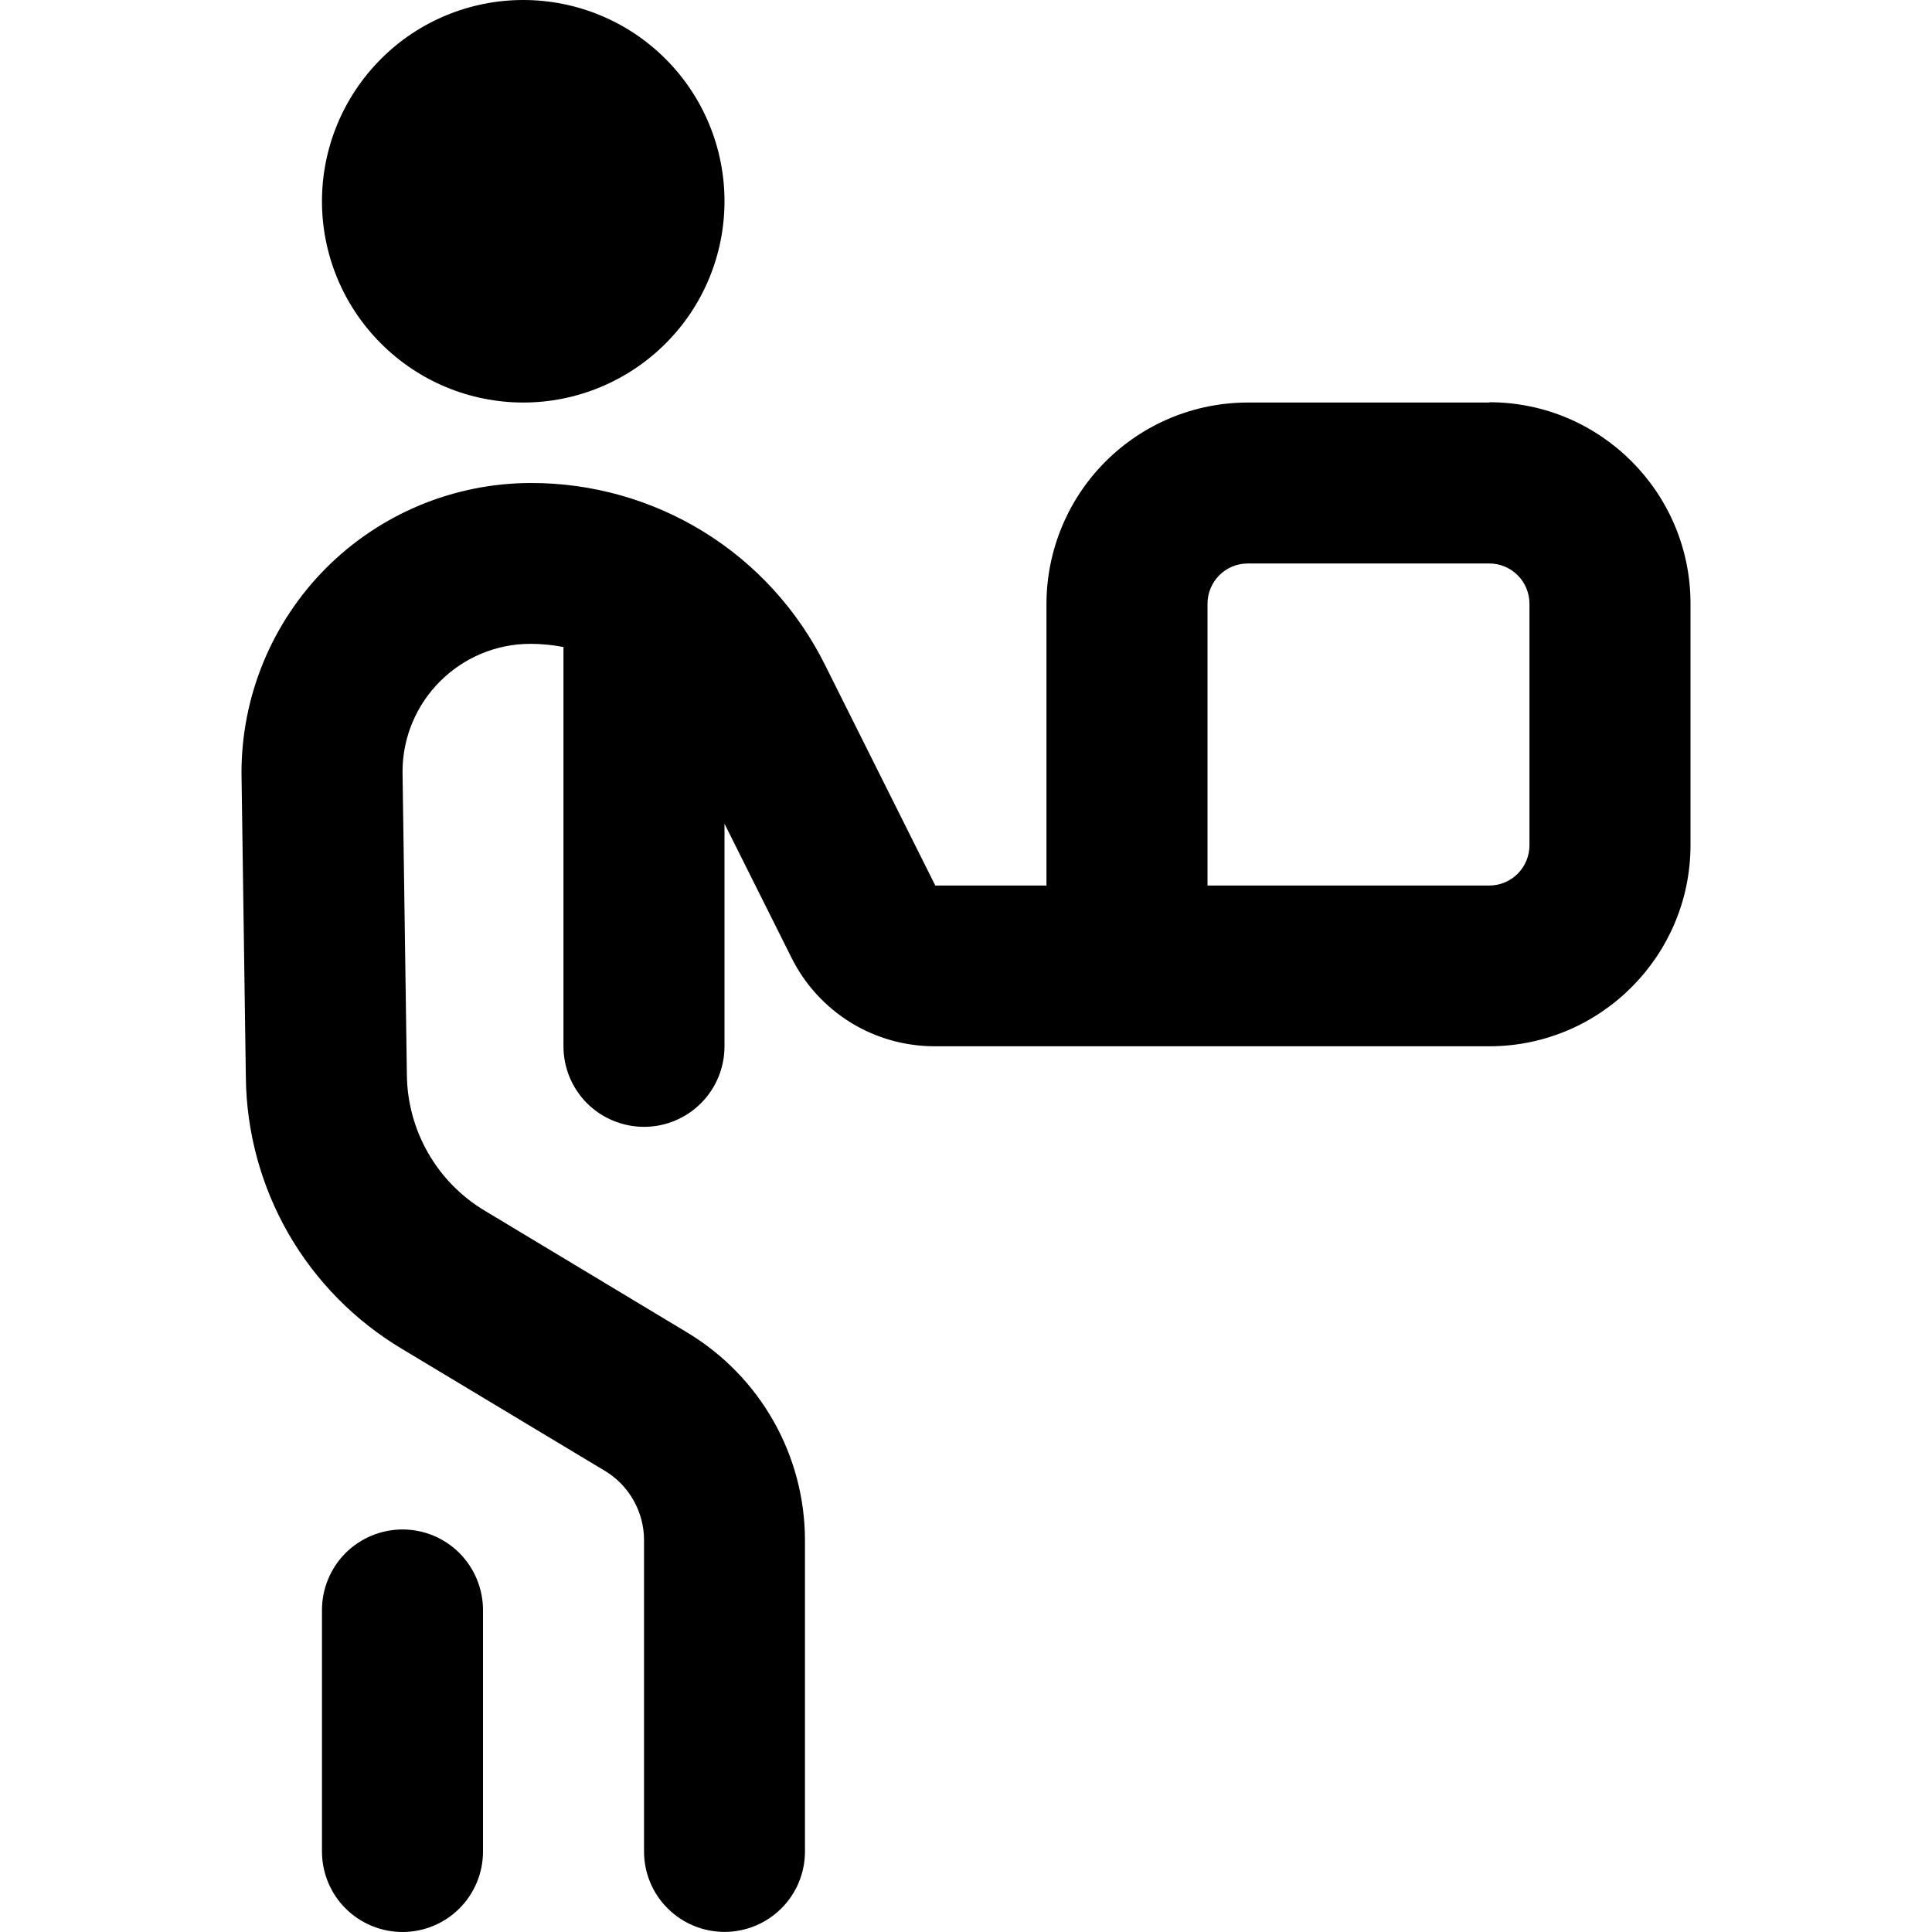 <svg width="20" height="20" viewBox="0 0 20 20" fill="none" xmlns="http://www.w3.org/2000/svg">
<path d="M15.417 4.167H12.917C12.364 4.167 11.835 4.387 11.444 4.778C11.054 5.168 10.834 5.698 10.833 6.25V9.167H9.682L8.541 6.884C8.259 6.317 7.825 5.839 7.286 5.506C6.747 5.173 6.125 4.998 5.492 5C4.697 5.002 3.935 5.319 3.374 5.882C2.813 6.446 2.499 7.208 2.5 8.003L2.545 11.153C2.551 11.721 2.703 12.277 2.985 12.769C3.268 13.261 3.673 13.672 4.16 13.963L6.263 15.227C6.513 15.377 6.667 15.652 6.667 15.942V19.166C6.667 19.387 6.754 19.599 6.911 19.755C7.067 19.911 7.279 19.999 7.5 19.999C7.721 19.999 7.933 19.911 8.089 19.755C8.246 19.599 8.333 19.387 8.333 19.166V15.942C8.332 15.511 8.22 15.087 8.008 14.712C7.796 14.337 7.491 14.023 7.122 13.799L5.018 12.533C4.775 12.388 4.573 12.182 4.432 11.936C4.291 11.69 4.215 11.412 4.212 11.128L4.167 7.99C4.167 7.259 4.761 6.665 5.492 6.665C5.608 6.665 5.723 6.677 5.833 6.698V10.832C5.833 11.053 5.921 11.265 6.077 11.421C6.234 11.577 6.446 11.665 6.667 11.665C6.888 11.665 7.1 11.577 7.256 11.421C7.412 11.265 7.5 11.053 7.5 10.832V8.527L8.191 9.909C8.328 10.187 8.541 10.421 8.804 10.584C9.068 10.747 9.372 10.832 9.682 10.831H15.417C16.566 10.831 17.5 9.896 17.5 8.748V6.247C17.5 5.099 16.566 4.164 15.417 4.164V4.167ZM15.833 8.75C15.833 8.861 15.789 8.966 15.711 9.045C15.633 9.123 15.527 9.167 15.417 9.167H12.5V6.25C12.5 6.139 12.544 6.034 12.622 5.955C12.7 5.877 12.806 5.833 12.917 5.833H15.417C15.527 5.833 15.633 5.877 15.711 5.955C15.789 6.034 15.833 6.139 15.833 6.25V8.75ZM3.333 2.083C3.333 1.531 3.553 1.001 3.944 0.61C4.334 0.219 4.864 0 5.417 0C5.969 0 6.499 0.219 6.89 0.61C7.281 1.001 7.5 1.531 7.5 2.083C7.5 2.636 7.281 3.166 6.89 3.556C6.499 3.947 5.969 4.167 5.417 4.167C4.864 4.167 4.334 3.947 3.944 3.556C3.553 3.166 3.333 2.636 3.333 2.083ZM5 16.667V19.167C5 19.388 4.912 19.6 4.756 19.756C4.6 19.912 4.388 20 4.167 20C3.946 20 3.734 19.912 3.577 19.756C3.421 19.6 3.333 19.388 3.333 19.167V16.667C3.333 16.446 3.421 16.234 3.577 16.077C3.734 15.921 3.946 15.833 4.167 15.833C4.388 15.833 4.6 15.921 4.756 16.077C4.912 16.234 5 16.446 5 16.667Z" fill="black"/>
</svg>
